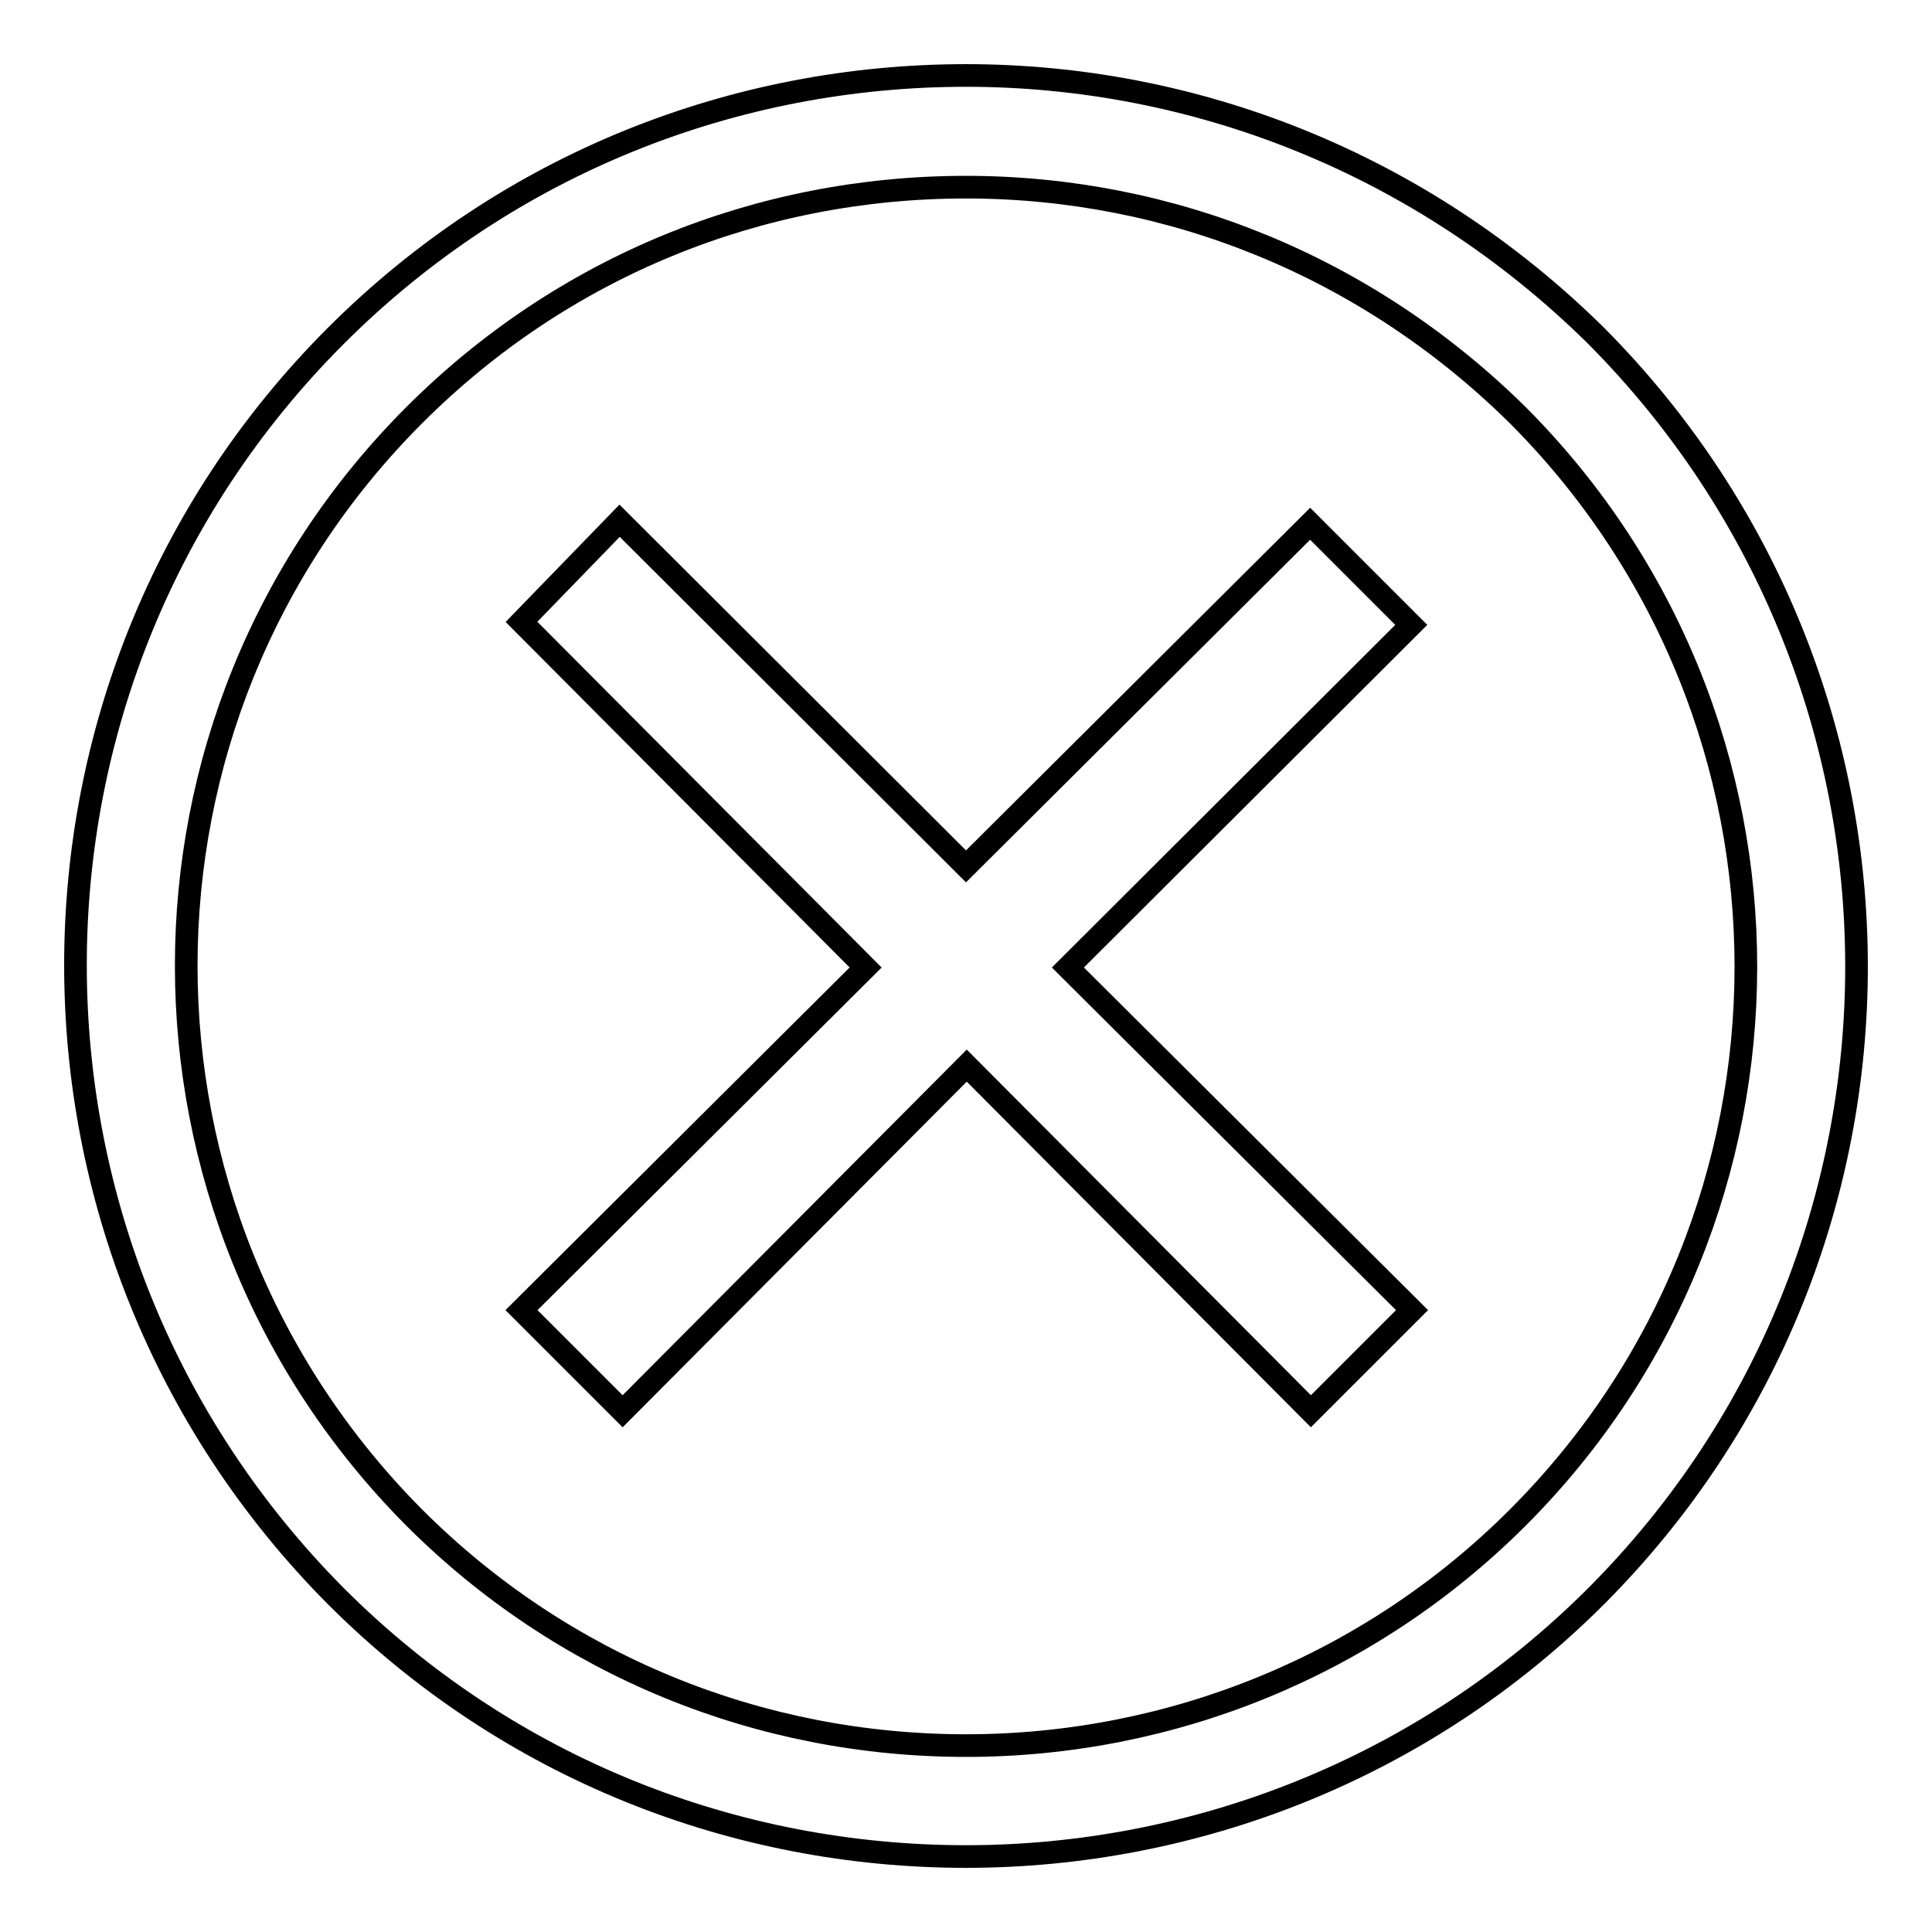 <?xml version="1.0" encoding="utf-8"?>
<!-- Svg Vector Icons : http://www.onlinewebfonts.com/icon -->
<!DOCTYPE svg PUBLIC "-//W3C//DTD SVG 1.1//EN" "http://www.w3.org/Graphics/SVG/1.1/DTD/svg11.dtd">
<svg version="1.1" xmlns="http://www.w3.org/2000/svg" xmlns:xlink="http://www.w3.org/1999/xlink" x="0px" y="0px" viewBox="0 0 256 256" enable-background="new 0 0 256 256" xml:space="preserve">
<g><g><path stroke-width="3" fill-opacity="0" stroke="#000000"  d="M128,24.8L128,24.8c-27.4,0-53.4,10.5-73.1,30.2c-40.3,40.3-40.3,105.6,0,146.1c19.6,19.6,45.7,30.2,73.1,30.2c27.2,0,53.5-10.6,73.1-30.2c40.3-40.3,40.3-105.6,0.1-146C181.2,35.3,155.1,24.8,128,24.8L128,24.8z M128,10c30.1,0,60.2,11.5,83.5,34.5c46,46.3,46,120.9,0,167c-23,23-53.4,34.5-83.5,34.5c-30.4,0-60.5-11.5-83.5-34.5c-46-46.3-46-121,0-167C67.5,21.5,97.6,10,128,10L128,10z"/><path stroke-width="3" fill-opacity="0" stroke="#000000"  d="M141.5,128.2L187,82.8l-13.4-13.4L128,114.8L82.1,69L69.1,82.4l45.6,45.8l-45.6,45.4L82.5,187l45.6-45.8l45.6,45.8l13.4-13.4L141.5,128.2z"/></g></g>
</svg>
